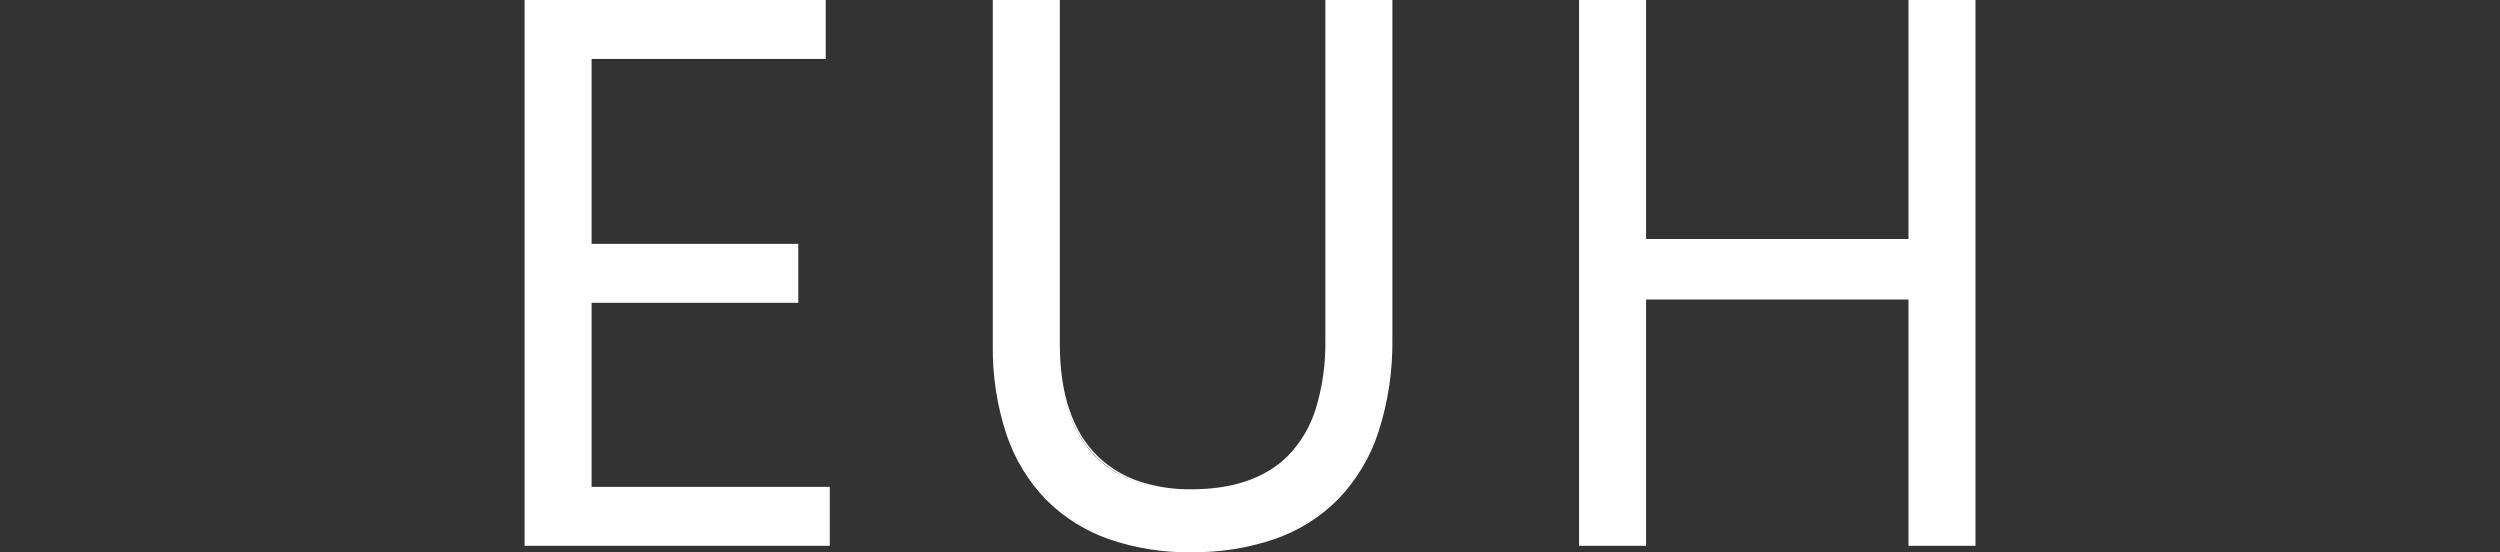 <?xml version="1.0" encoding="UTF-8"?><svg id="_レイヤー_1" xmlns="http://www.w3.org/2000/svg" viewBox="0 0 309.63 68.4"><rect x="0" y="0" width="309.63" height="68.4" fill="#333333" stroke="none"/><defs><style>.cls-1{fill:#fff;}</style></defs><path id="_パス_584765" class="cls-1" d="M73.16,60.4v-23h25.6v-7.1h-25.6V7.2h29V.1h-37.1v67.4h37.6v-7.1h-29.5ZM164.27,42.1c0,13.7-6.9,18.6-16.7,18.6s-16.4-5-16.4-18.1V.1h-8.1v42.6c0,16.9,9.4,25.6,24.5,25.6s24.8-8.7,24.8-26.4V.1h-8.1v42ZM236.47.1v29.6h-32.7V.1h-8.1v67.4h8.1v-30.5h32.7v30.5h8.1V.1h-8.1Z"/><path id="_パス_584765_-_アウトライン" class="cls-1" d="M147.56,68.4c-3.48.05-6.94-.5-10.23-1.63-2.92-1.02-5.57-2.68-7.75-4.86-2.21-2.28-3.89-5.03-4.91-8.05-1.19-3.6-1.77-7.37-1.71-11.16V0h8.3v42.6c0,6.16,1.57,10.84,4.68,13.89,1.46,1.42,3.23,2.49,5.16,3.13,2.08.68,4.26,1.01,6.45.98,5.18,0,9.2-1.39,11.95-4.13,1.57-1.61,2.74-3.57,3.42-5.71.87-2.8,1.28-5.72,1.23-8.66V0h8.3v41.9c.06,3.94-.52,7.87-1.73,11.62-1.01,3.1-2.71,5.93-4.96,8.28-2.2,2.23-4.89,3.92-7.85,4.95-3.33,1.14-6.84,1.69-10.36,1.64ZM123.17.2v42.5c-.06,3.77.52,7.52,1.7,11.1,1.01,2.99,2.67,5.71,4.86,7.97,2.16,2.16,4.79,3.8,7.68,4.81,3.27,1.12,6.71,1.67,10.16,1.62,3.5.05,6.99-.5,10.3-1.63,2.93-1.02,5.59-2.7,7.77-4.9,2.23-2.33,3.91-5.14,4.92-8.21,1.2-3.73,1.78-7.64,1.71-11.56V.2h-7.9v41.9c0,12.41-5.65,18.7-16.8,18.7-2.21.03-4.41-.31-6.52-.99-1.96-.65-3.75-1.73-5.24-3.18-3.14-3.09-4.74-7.81-4.74-14.03V.2h-7.9ZM244.67,67.6h-8.3v-30.5h-32.5v30.5h-8.3V0h8.3v29.6h32.5V0h8.3v67.6ZM236.56,67.4h7.9V.2h-7.9v29.6h-32.9V.2h-7.9v67.2h7.9v-30.5h32.9v30.5ZM102.77,67.6h-37.8V0h37.3v7.3h-29v22.9h25.6v7.3h-25.6v22.8h29.5v7.3ZM65.16,67.4h37.4v-6.9h-29.5v-23.2h25.6v-6.9h-25.6V7.1h29V.2h-36.9v67.2Z"/></svg>